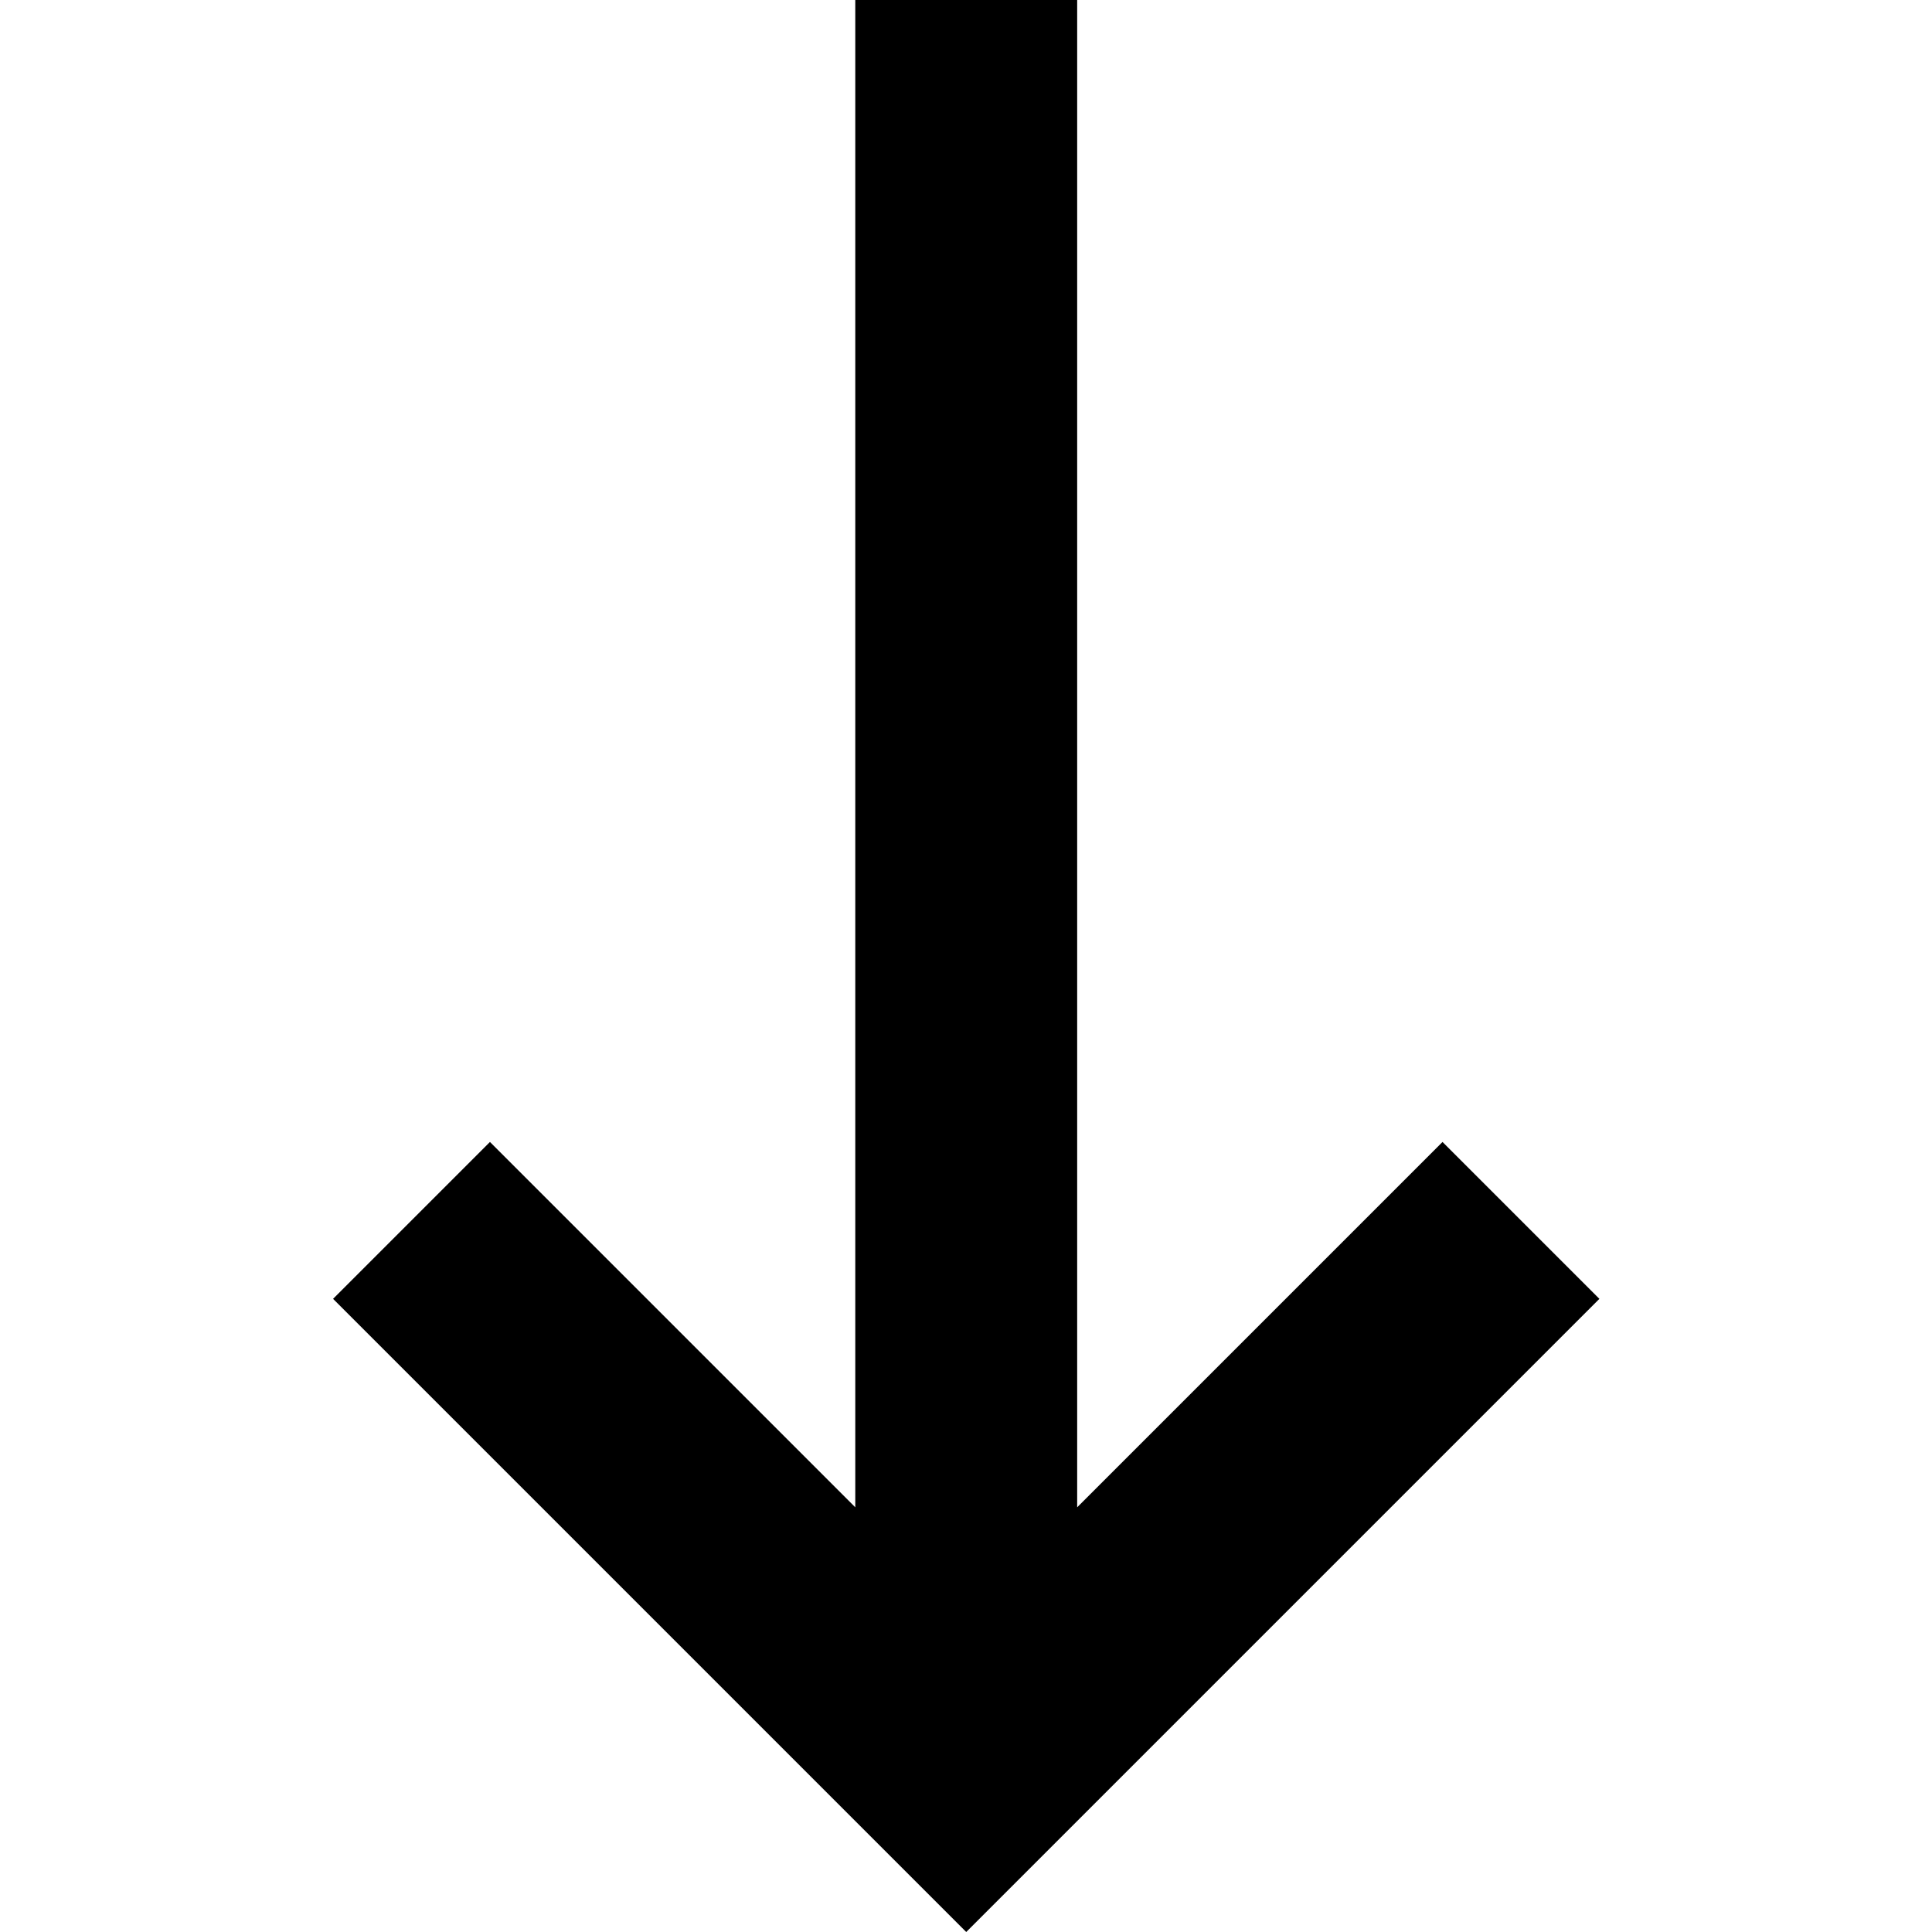 <?xml version="1.0" encoding="utf-8"?><!-- Uploaded to: SVG Repo, www.svgrepo.com, Generator: SVG Repo Mixer Tools -->
<svg fill="#000000" width="800px" height="800px" viewBox="0 0 1920 1920" xmlns="http://www.w3.org/2000/svg">
    <path d="M849.973.011v1497.931L486.9 1134.871 331 1290.772 960.228 1920l629.228-629.228-155.901-155.901-363.071 363.071V.011z" fill-rule="evenodd"/>
</svg>